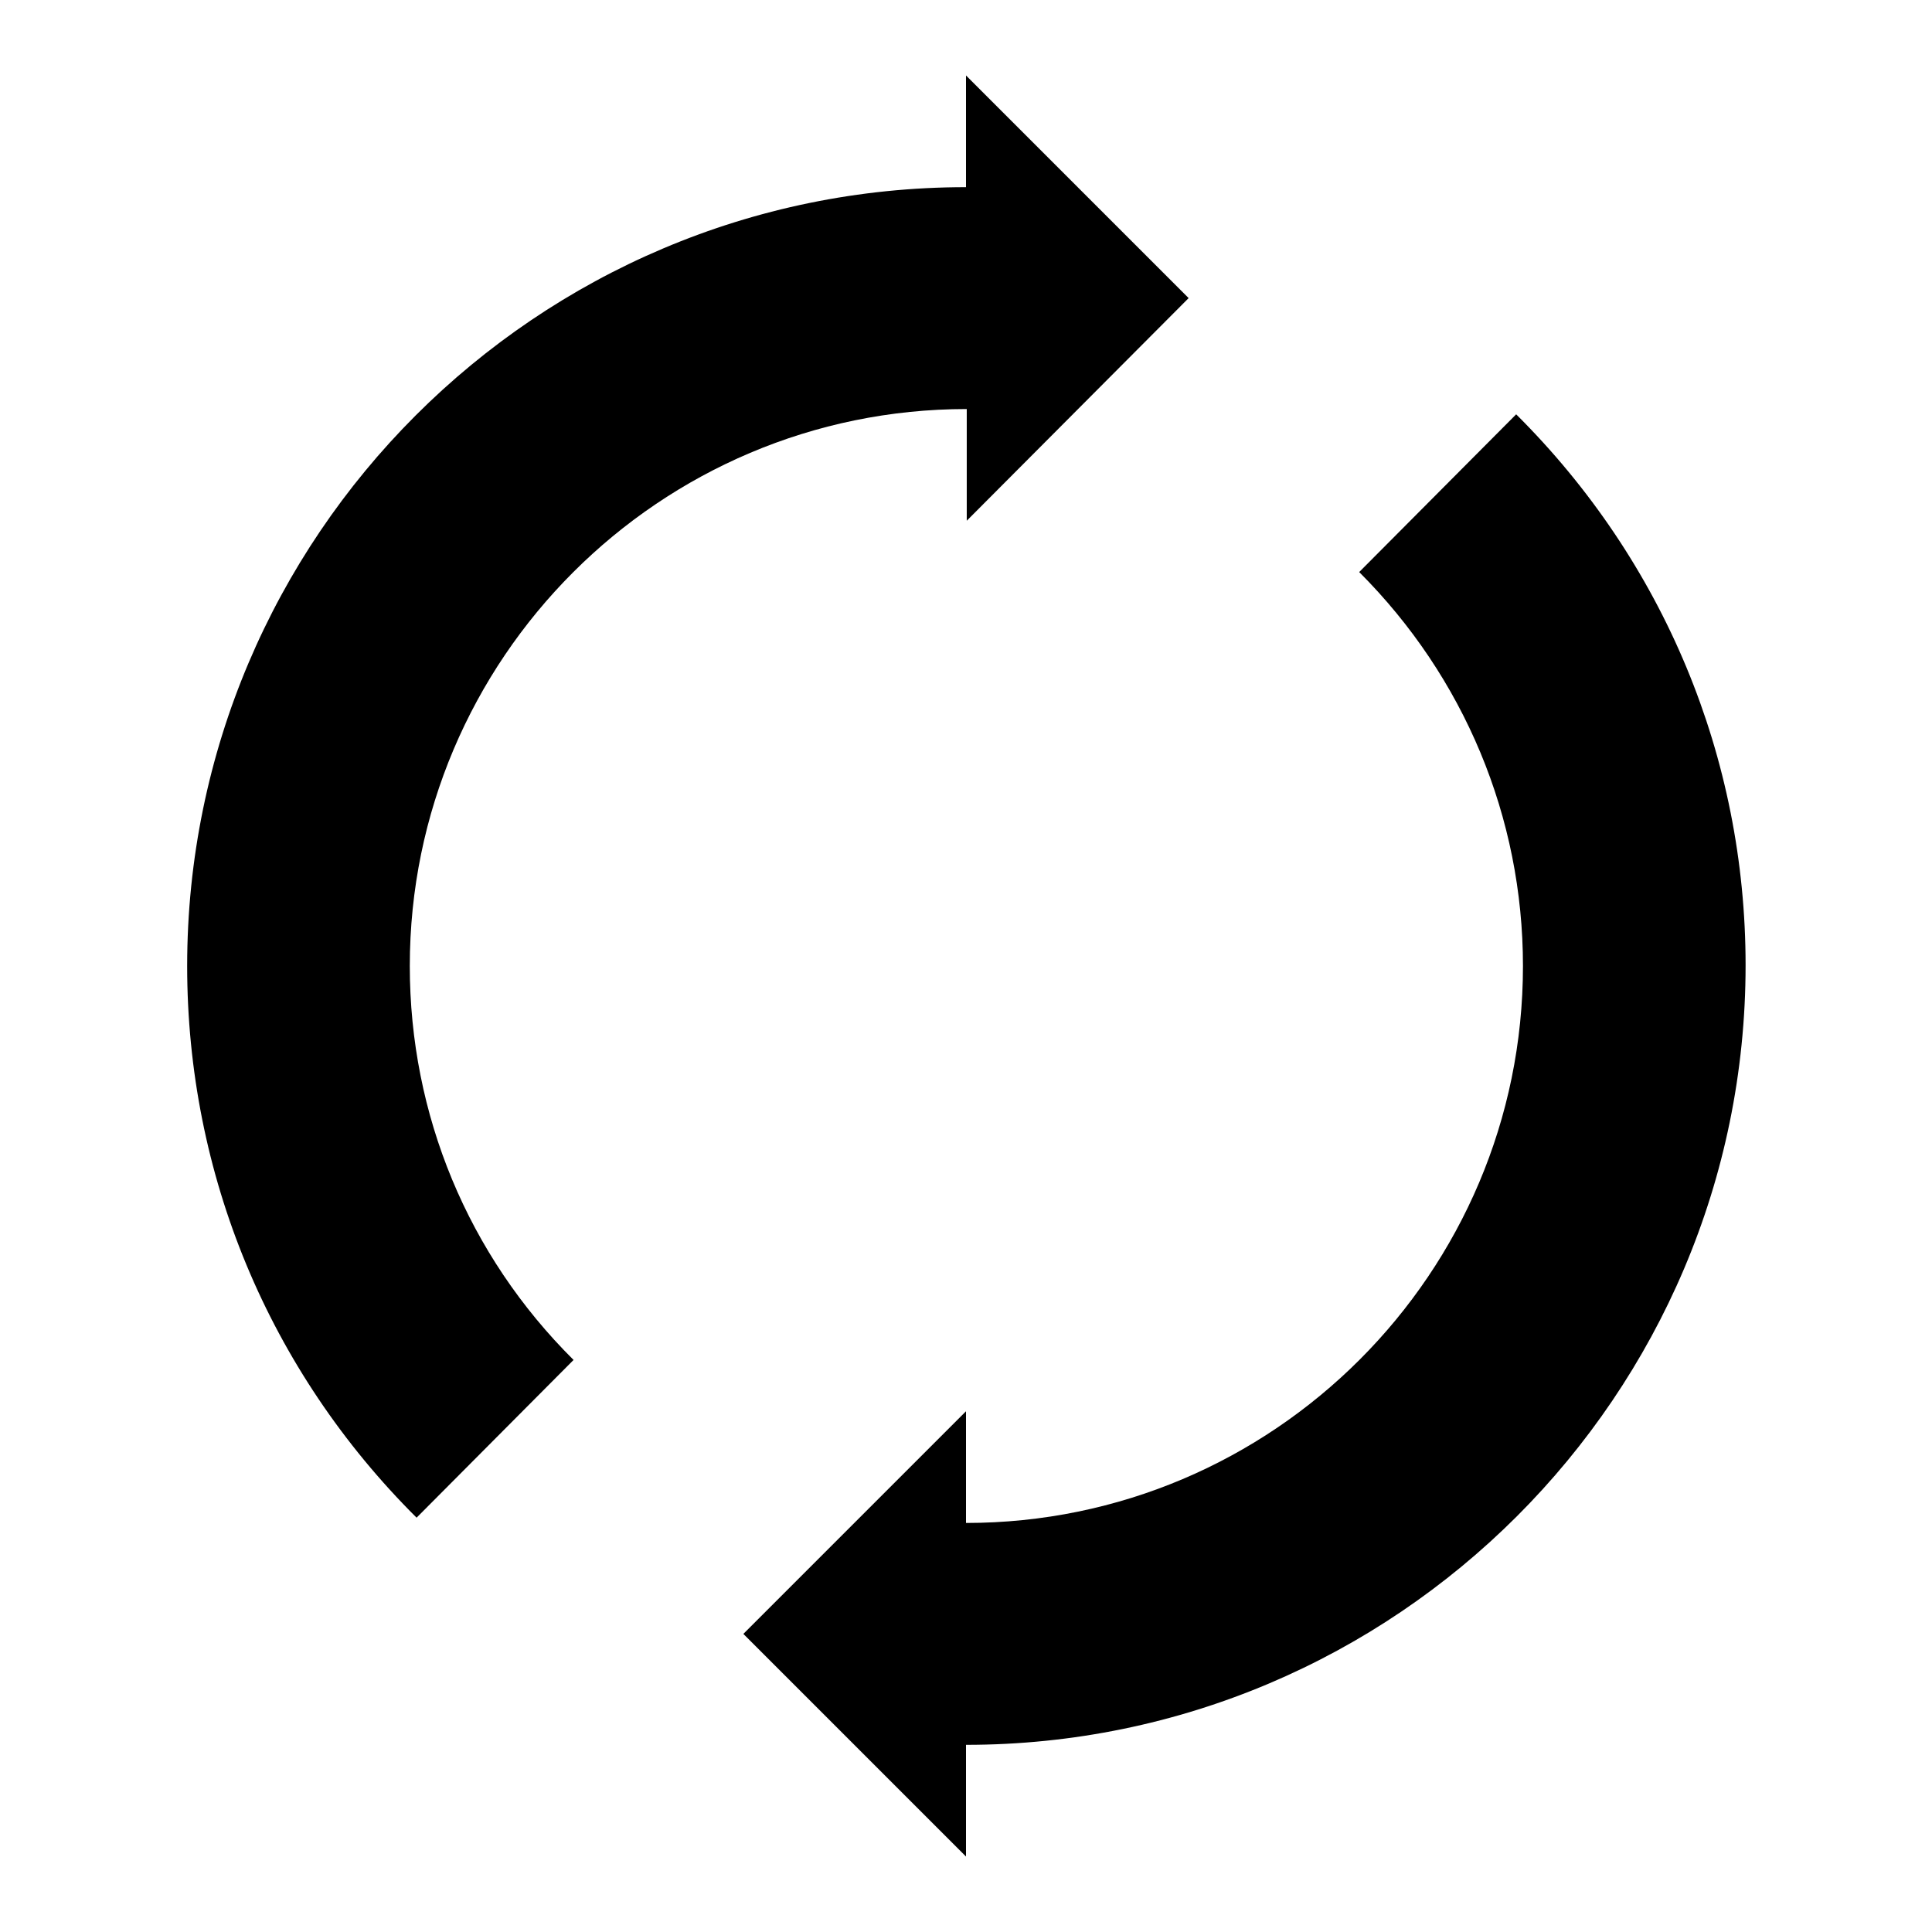 <?xml version="1.0" encoding="utf-8"?>
<!-- Svg Vector Icons : http://www.onlinewebfonts.com/icon -->
<!DOCTYPE svg PUBLIC "-//W3C//DTD SVG 1.1//EN" "http://www.w3.org/Graphics/SVG/1.1/DTD/svg11.dtd">
<svg version="1.1" xmlns="http://www.w3.org/2000/svg" xmlns:xlink="http://www.w3.org/1999/xlink" x="0px" y="0px" viewBox="0 0 256 256" enable-background="new 0 0 256 256" xml:space="preserve">
<g><g><g><g id="spin"><g><path fill="#000000" d="M200.9,54.9l-20.8,20.9c13.9,13.9,21.7,32.5,21.7,52.2c0,40.7-33.1,73.8-73.8,73.8V187l-29.5,29.5L128,246v-14.8c56.9,0,103.3-46.3,103.3-103.3C231.3,100.4,220.5,74.4,200.9,54.9z"/><path fill="#000000" d="M157.5,39.5L128,10v14.8C71.1,24.8,24.8,71.1,24.8,128c0,27.6,10.8,53.6,30.4,73.1l20.8-20.9c-14-13.9-21.7-32.5-21.7-52.2c0-40.7,33.1-73.8,73.8-73.8V69L157.5,39.5z"/></g></g></g><g></g><g></g><g></g><g></g><g></g><g></g><g></g><g></g><g></g><g></g><g></g><g></g><g></g><g></g><g></g></g></g>
</svg>